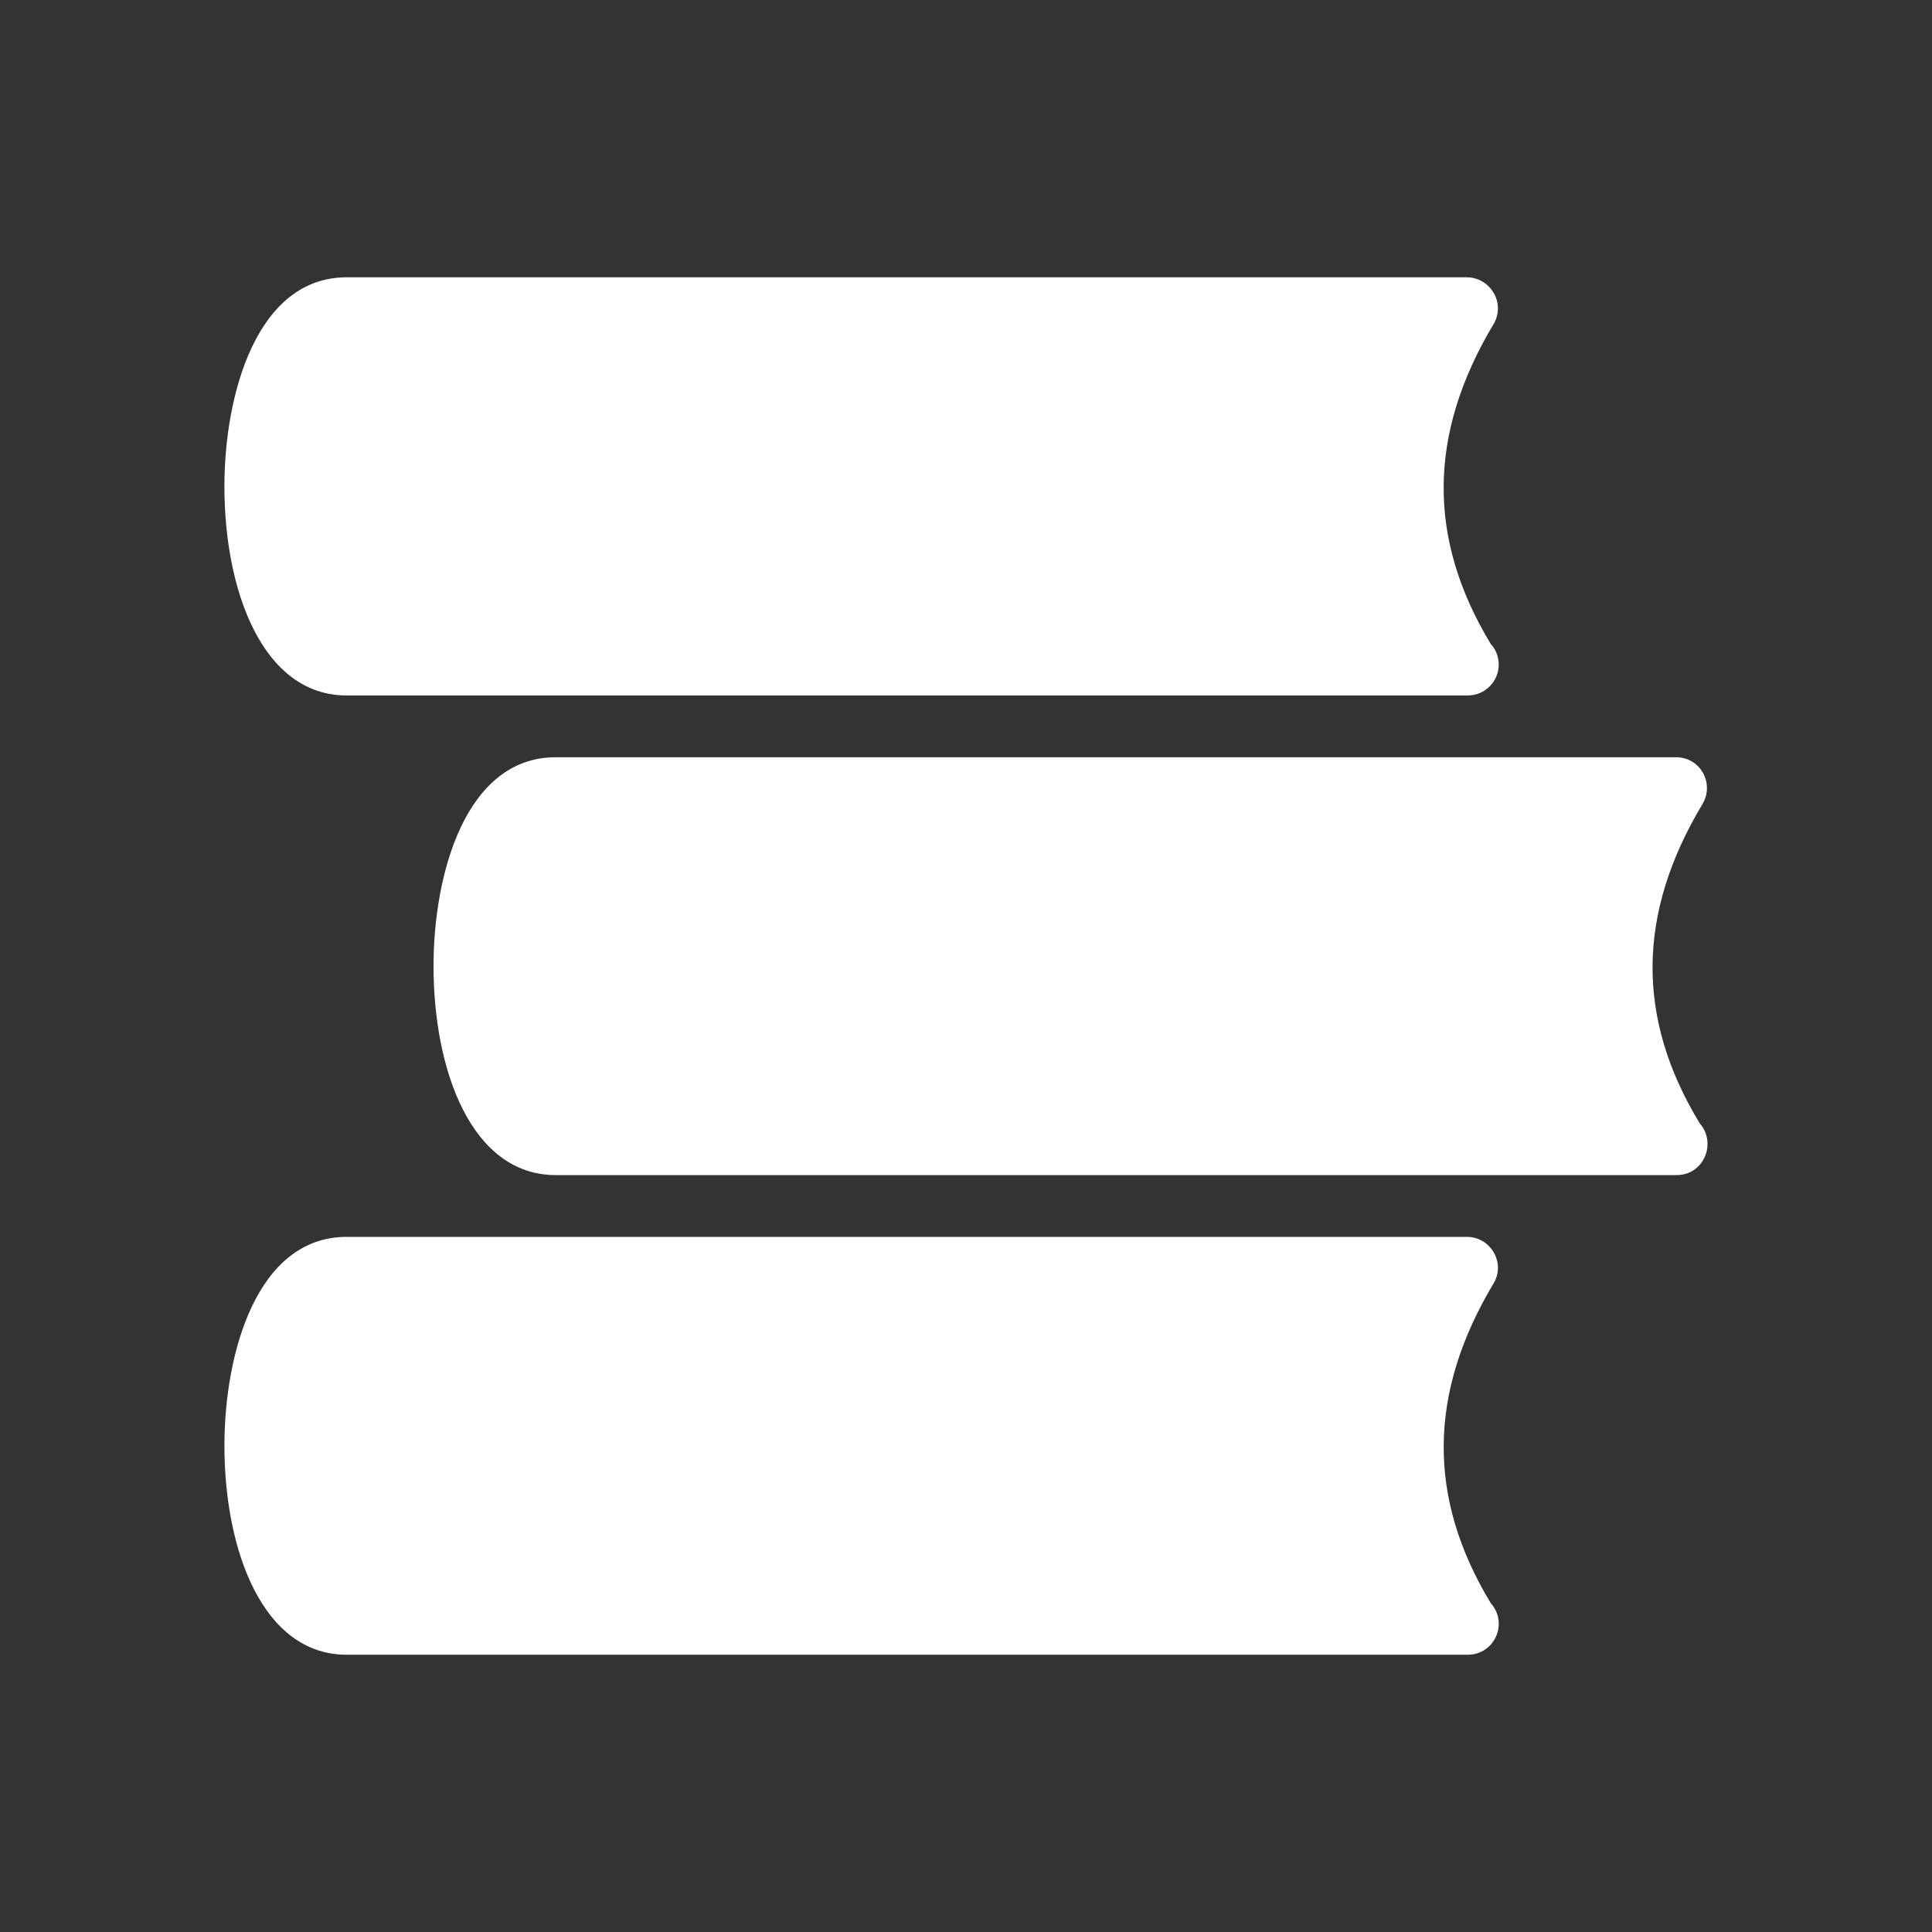 <svg fill="none" height="104" viewBox="0 0 104 104" width="104" xmlns="http://www.w3.org/2000/svg"><rect x="0" y="0" width="104" height="104" fill="#333333" stroke="none"/><g fill="#fff"><path d="m80.677 35.774c0 .914-.748 1.663-1.663 1.663-.017 0-.033 0-.033 0h-60.317c-4.539 0-6.584-5.653-6.584-11.255 0-4.935 1.73-11.255 6.584-11.255h60.301c.599 0 1.147.332 1.446.848.299.515.299 1.164-.017 1.679-3.525 5.902-3.575 11.538-.149 17.207.266.283.432.682.432 1.114z"/><path d="m90.254 63.256s-.017 0-.033 0h-60.3c-4.555 0-6.584-5.653-6.584-11.255 0-4.937 1.72-11.239 6.584-11.239h60.3c1.292 0 2.084 1.384 1.43 2.51-3.541 5.902-3.591 11.538-.15 17.207.915 1.03.24 2.776-1.247 2.776z"/><path d="m79.015 89.075c-.017 0-.033 0-.033 0h-60.317c-4.539 0-6.584-5.653-6.584-11.255 0-4.967 1.736-11.239 6.584-11.239h60.301c1.289 0 2.096 1.424 1.43 2.51-3.525 5.902-3.575 11.538-.149 17.207.972 1.094.191 2.776-1.23 2.776z"/></g></svg>